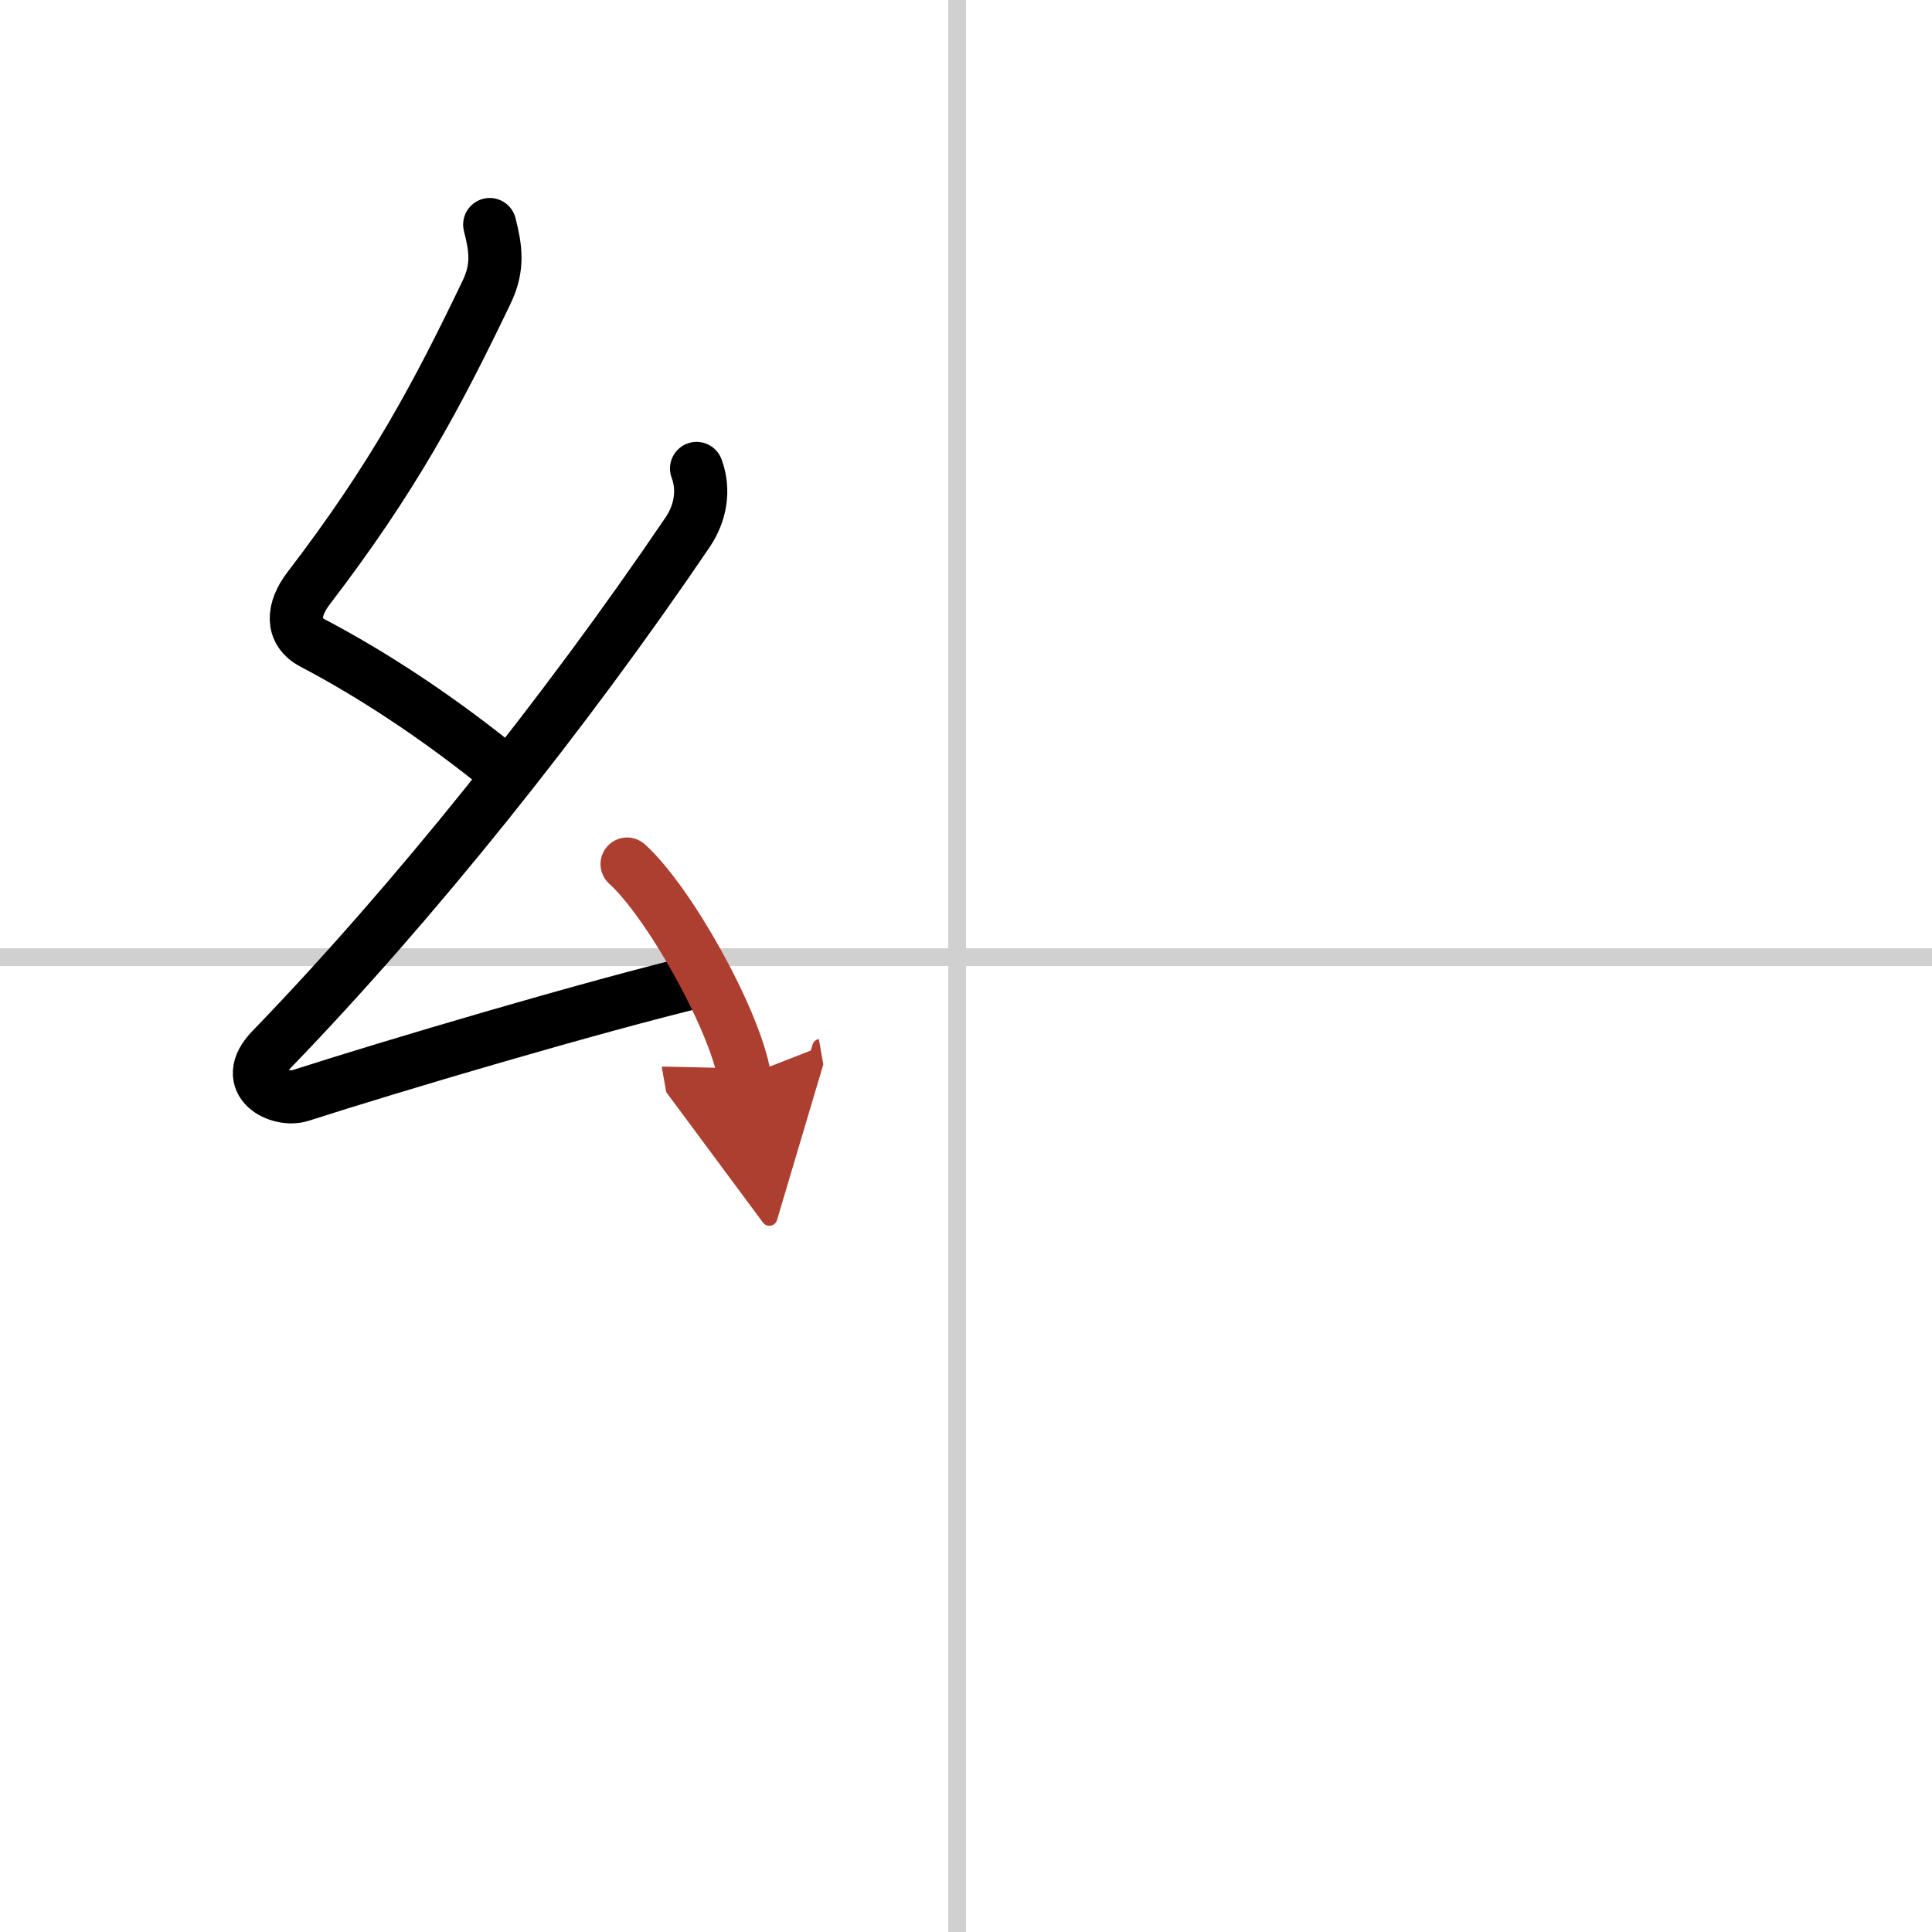<svg width="400" height="400" viewBox="0 0 109 109" xmlns="http://www.w3.org/2000/svg"><defs><marker id="a" markerWidth="4" orient="auto" refX="1" refY="5" viewBox="0 0 10 10"><polyline points="0 0 10 5 0 10 1 5" fill="#ad3f31" stroke="#ad3f31"/></marker></defs><g fill="none" stroke="#000" stroke-linecap="round" stroke-linejoin="round" stroke-width="3"><rect width="100%" height="100%" fill="#fff" stroke="#fff"/><line x1="54" x2="54" y2="109" stroke="#d0d0d0" stroke-width="1"/><line x2="109" y1="54" y2="54" stroke="#d0d0d0" stroke-width="1"/><path d="m27.63 12.67c0.34 1.34 0.5 2.4-0.17 3.8-2.83 5.9-5.3 10.52-10.05 16.72-0.9 1.18-1.03 2.43 0.25 3.1 3.41 1.79 6.88 4.11 9.97 6.56"/><path d="m39.3 26.43c0.45 1.2 0.23 2.51-0.5 3.59-6.93 10.23-15.49 20.93-23.48 29.19-1.83 1.89 0.46 2.98 1.65 2.59 5-1.61 16.37-4.99 22.79-6.53"/><path d="m35.38 48.75c2.34 2.11 6.04 8.69 6.62 11.98" marker-end="url(#a)" stroke="#ad3f31"/></g></svg>
